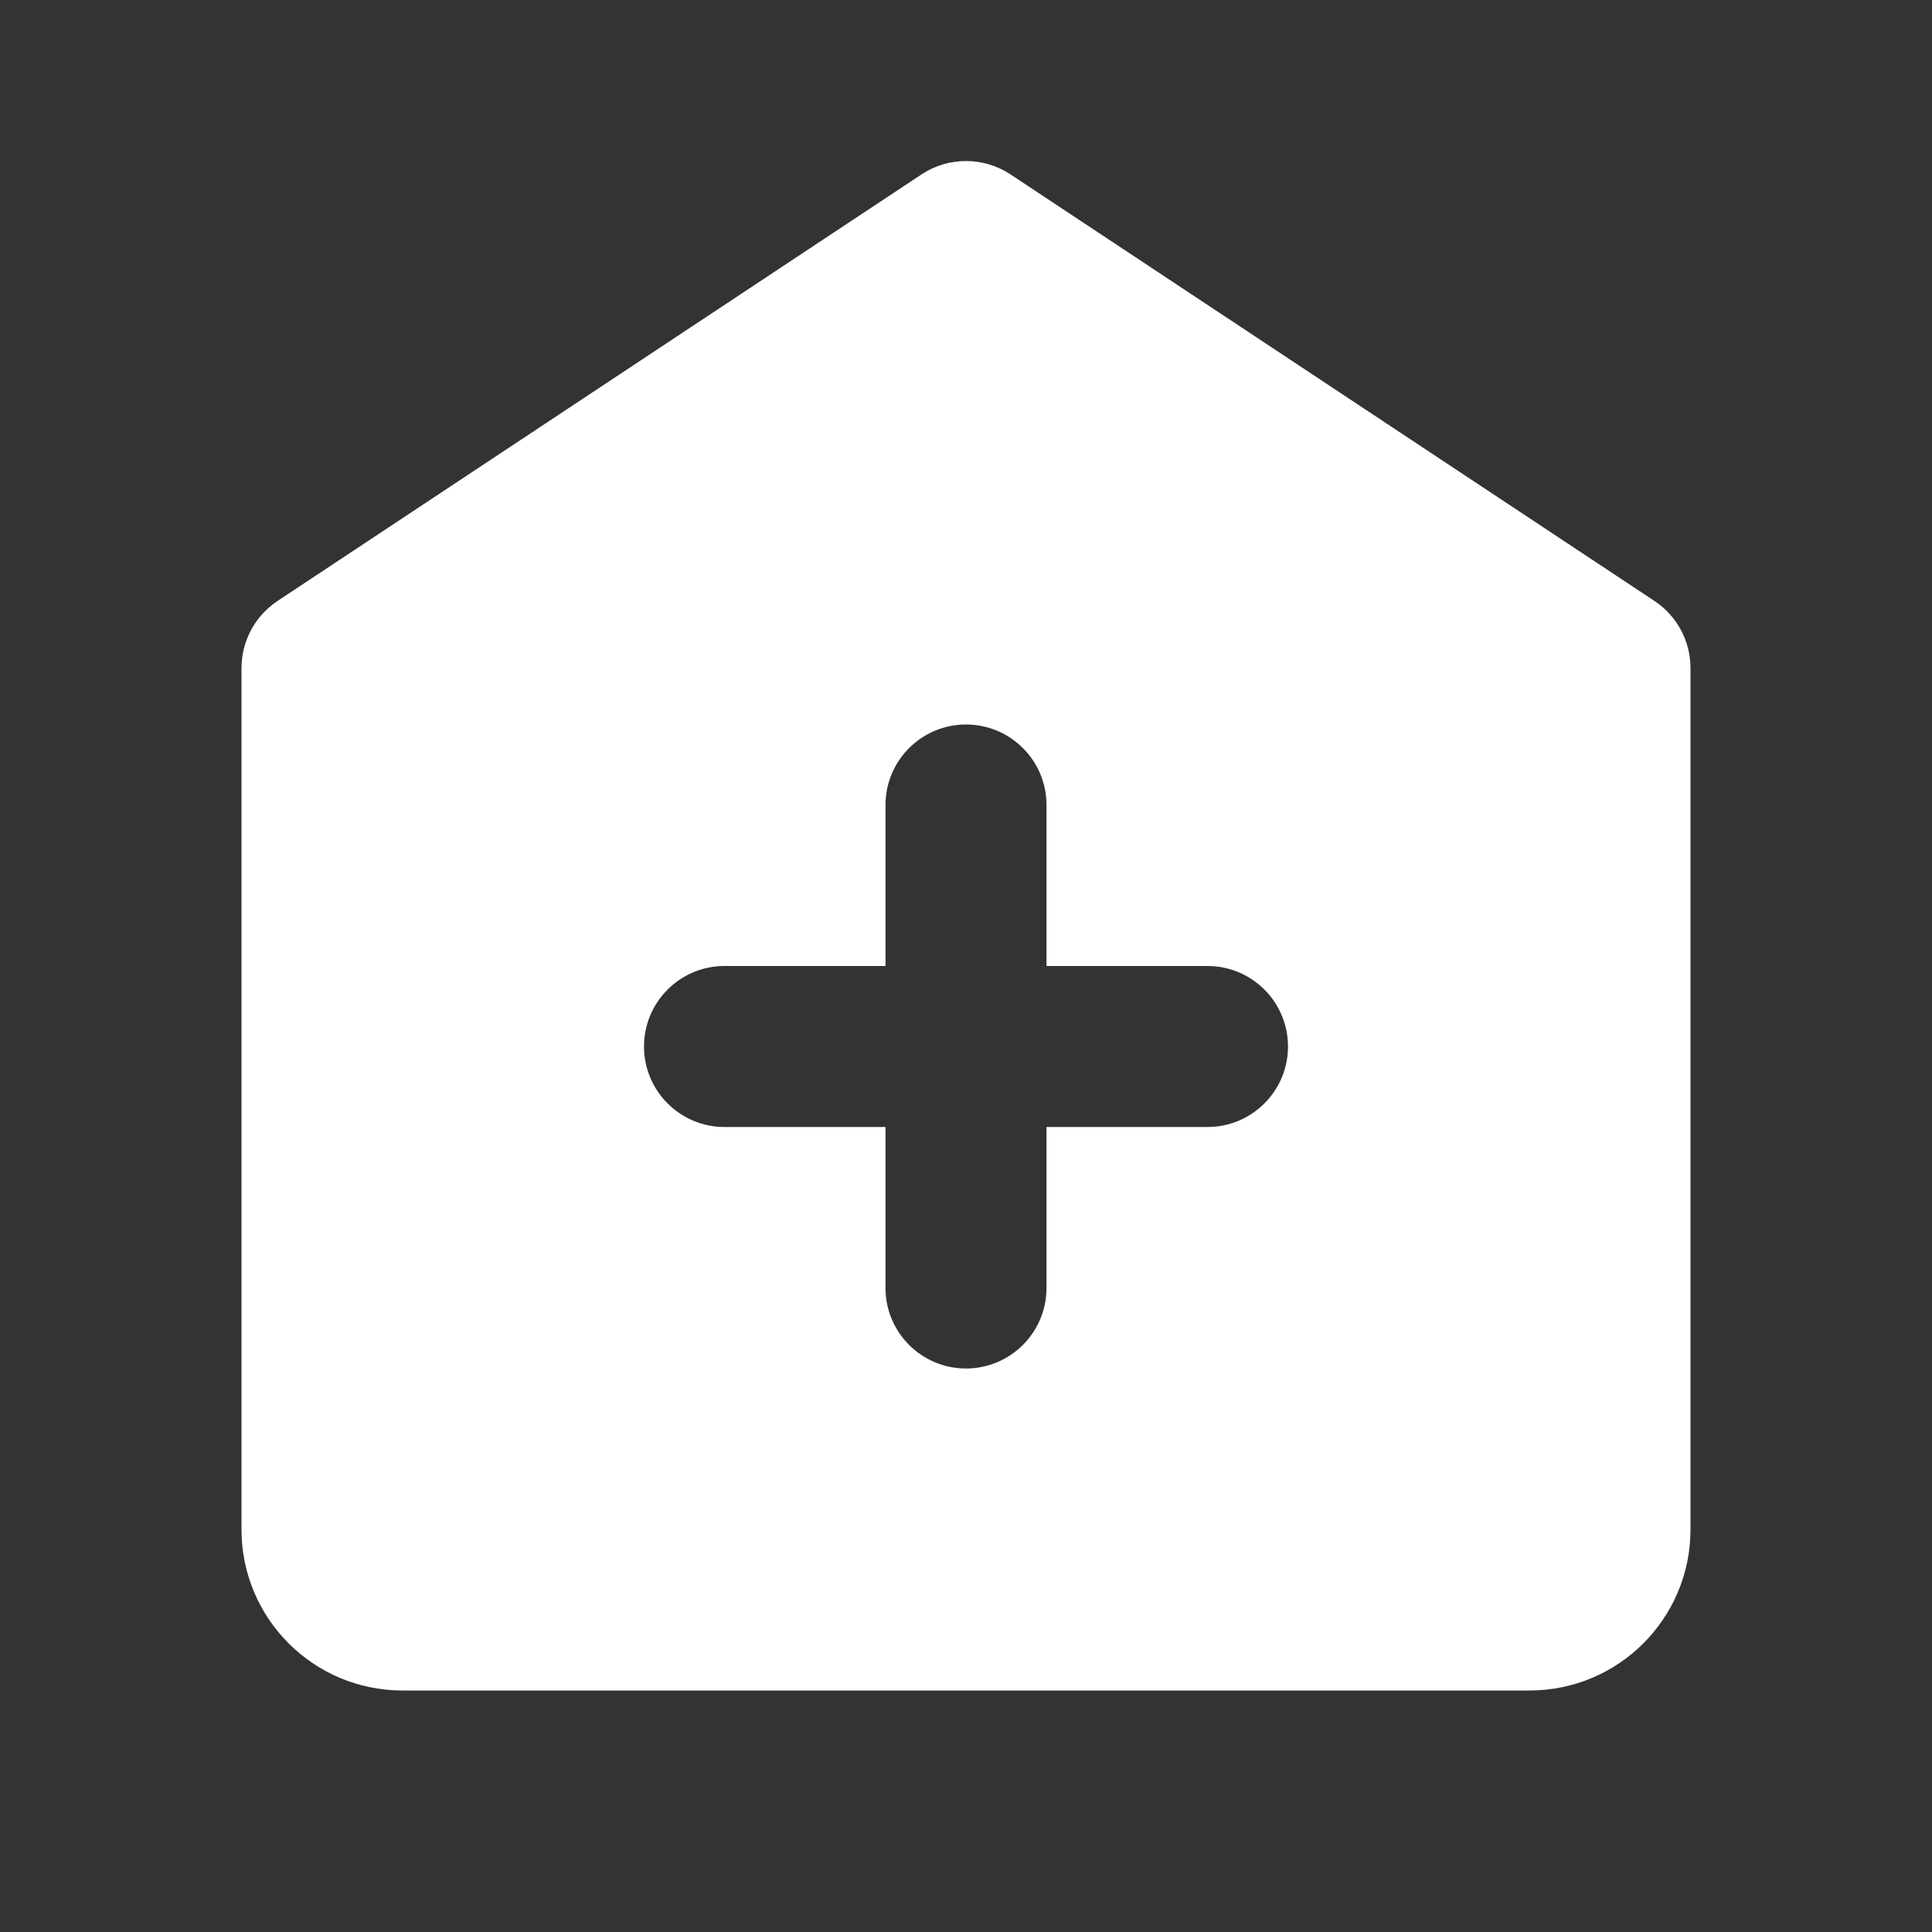 <svg xmlns="http://www.w3.org/2000/svg" xmlns:xlink="http://www.w3.org/1999/xlink" viewBox="0 0 24 24" fill="#FFFFFF">
  <rect x="0" y="0" width="24" height="24" fill="#333333" stroke="none"/>
  <path d="M11.448,2.166l-8,5.299C3.168,7.651,3,7.964,3,8.299V19c0,1.105,0.895,2,2,2h14c1.105,0,2-0.895,2-2V8.299 c0-0.335-0.168-0.648-0.448-0.834l-8-5.299C12.217,1.945,11.783,1.945,11.448,2.166z M15,14h-2v2c0,0.552-0.448,1-1,1h0 c-0.552,0-1-0.448-1-1v-2H9c-0.552,0-1-0.448-1-1v0c0-0.552,0.448-1,1-1h2v-2c0-0.552,0.448-1,1-1h0c0.552,0,1,0.448,1,1v2h2 c0.552,0,1,0.448,1,1v0C16,13.552,15.552,14,15,14z" fill="#FFFFFF" />
</svg>